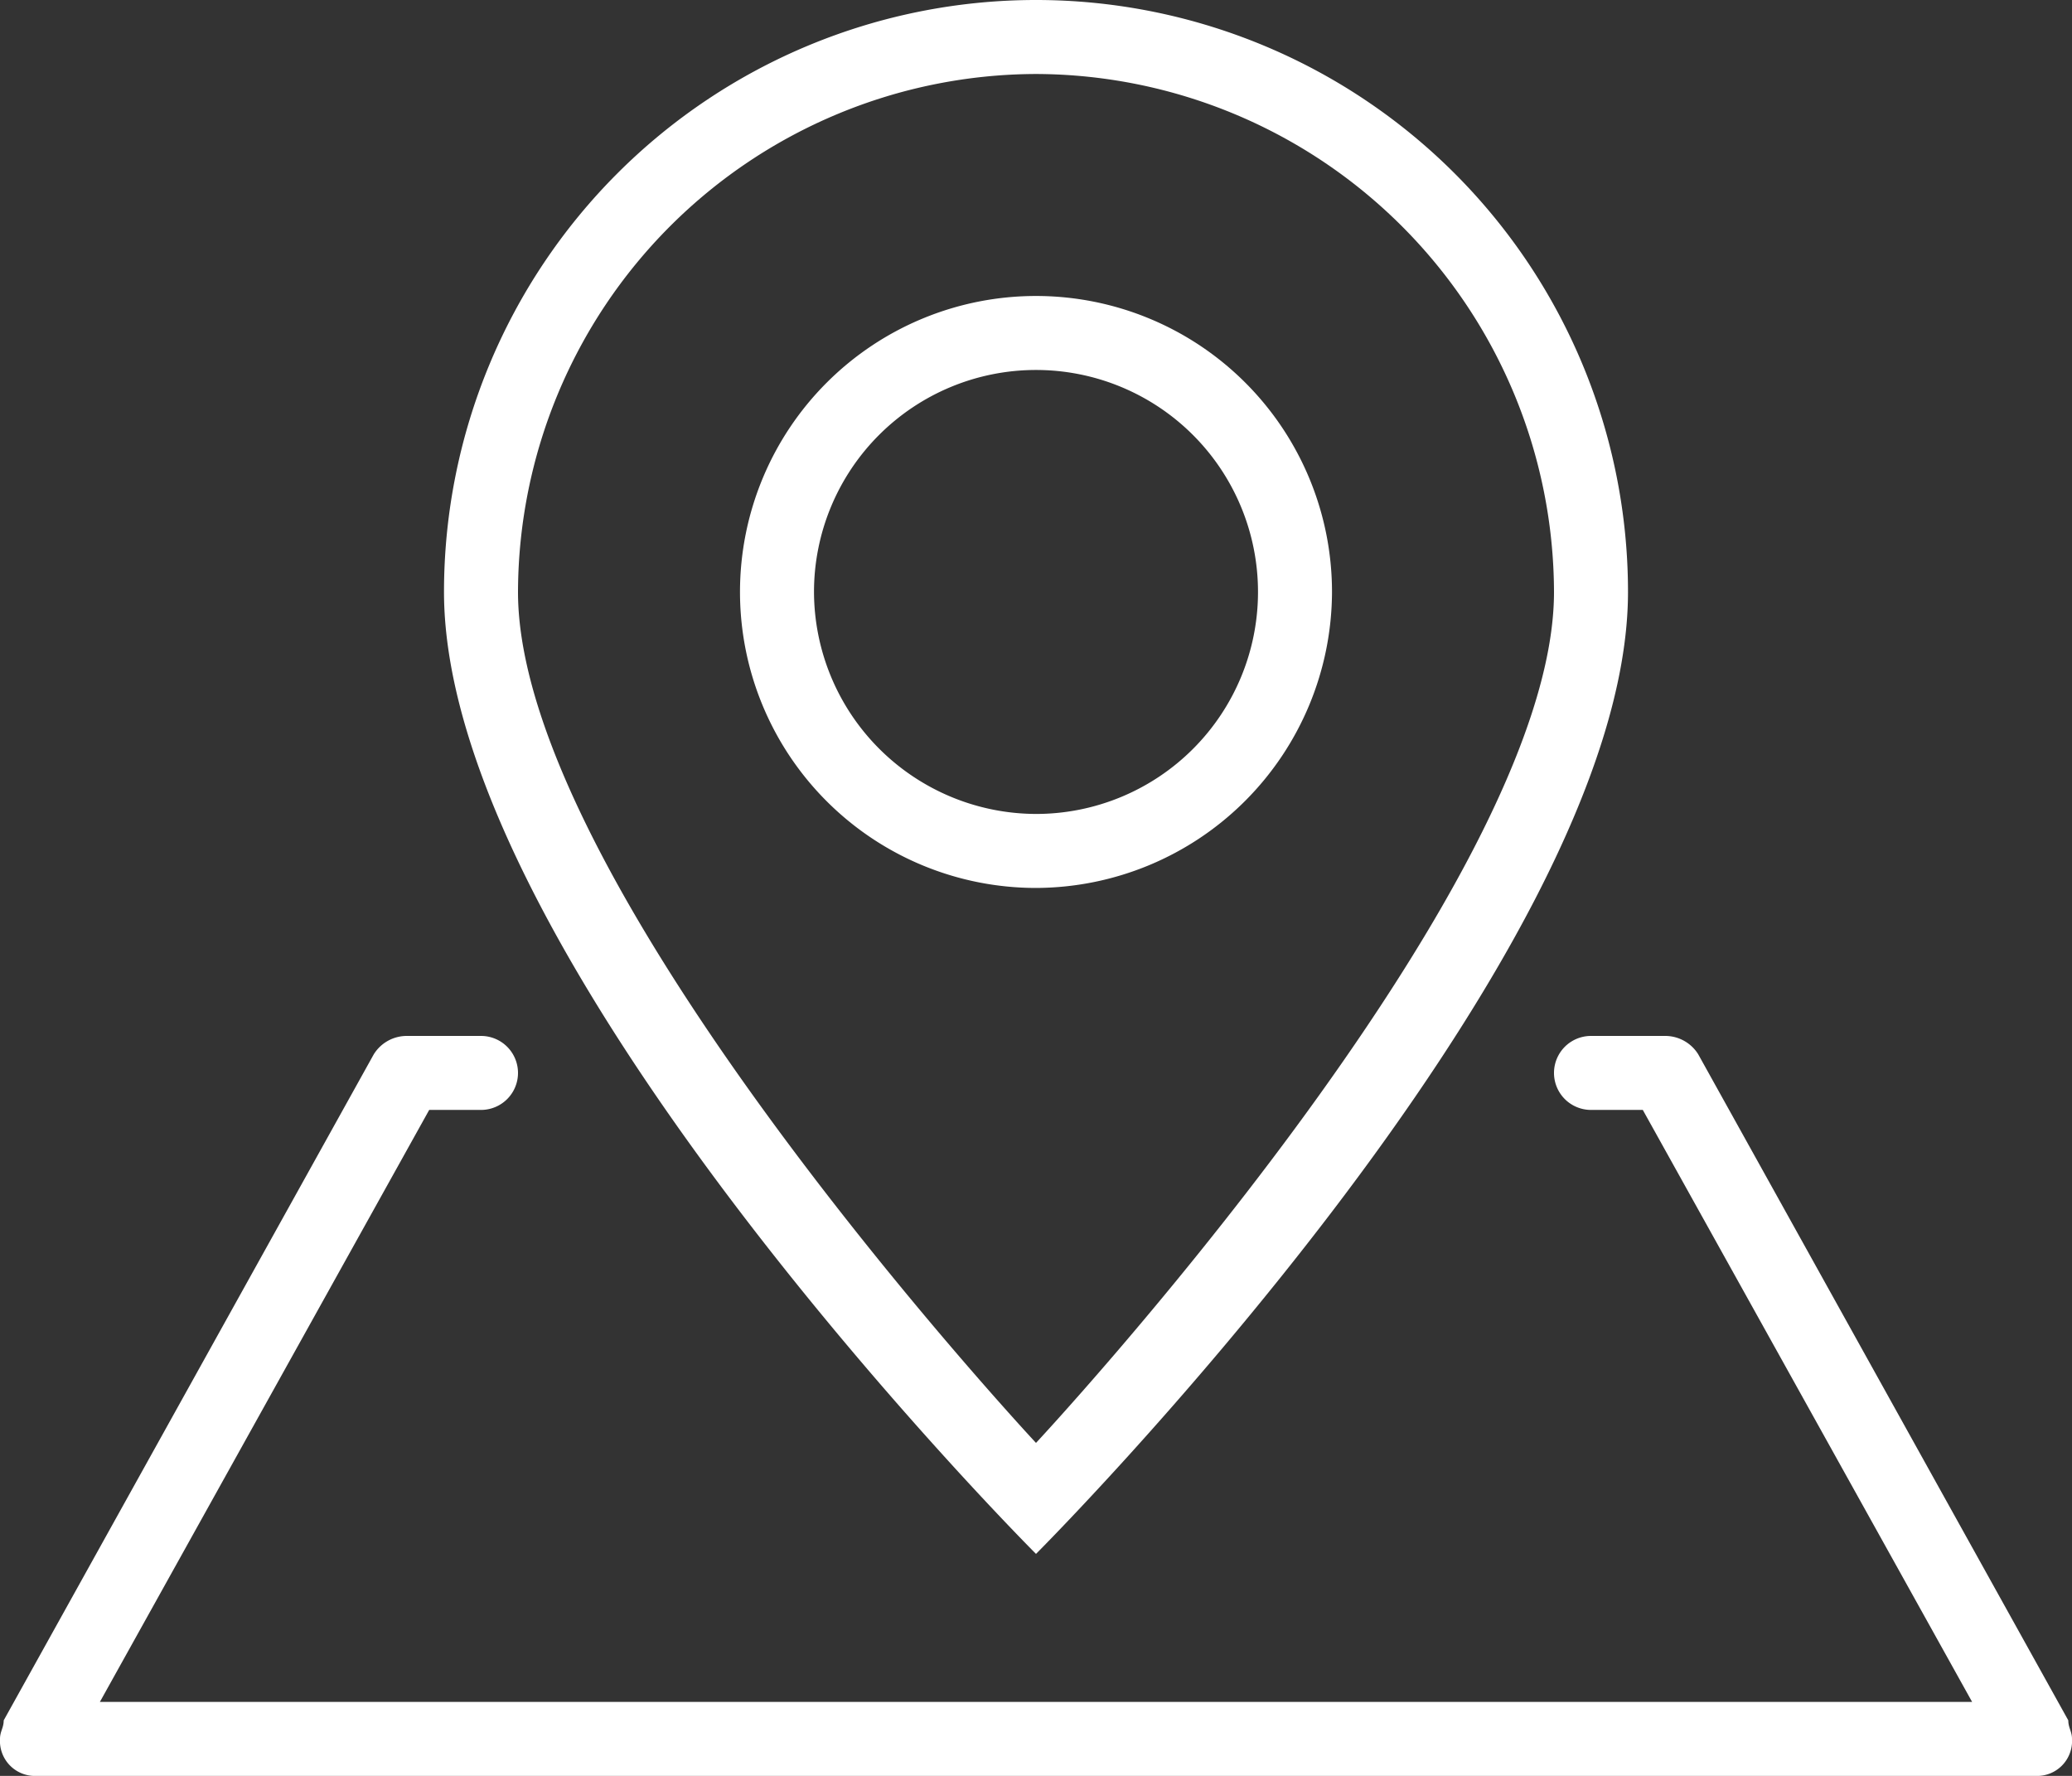 <svg id="_x37_89-map-location_x40_2x.png_3_" xmlns="http://www.w3.org/2000/svg" width="56" height="48" viewBox="0 0 56 48">
  <rect x="0" y="0" width="56" height="48" fill="#333333" stroke="none"/>
  <g id="Gruppe_1452" data-name="Gruppe 1452">
    <path id="Pfad_695" data-name="Pfad 695" d="M36,16a8,8,0,1,0-8,8A8.024,8.024,0,0,0,36,16ZM22,16a6,6,0,1,1,6,6A6.018,6.018,0,0,1,22,16ZM55.9,46.5h0l-10-18h0A1.05,1.05,0,0,0,45,28H43a1,1,0,0,0,0,2h1.4l8.9,16H2.7l8.9-16H13a1,1,0,0,0,0-2H11a1.05,1.05,0,0,0-.9.5h0l-10,18h0c0,.2-.1.3-.1.5a.945.945,0,0,0,1,1H55a.945.945,0,0,0,1-1C56,46.8,55.9,46.7,55.9,46.5ZM44,16a16,16,0,0,0-32,0c0,10,16,26,16,26S44,26,44,16ZM28,2A14.041,14.041,0,0,1,42,16c0,8-14,23-14,23S14,24,14,16A14.041,14.041,0,0,1,28,2Z" fill="#fff"/>
  </g>
</svg>